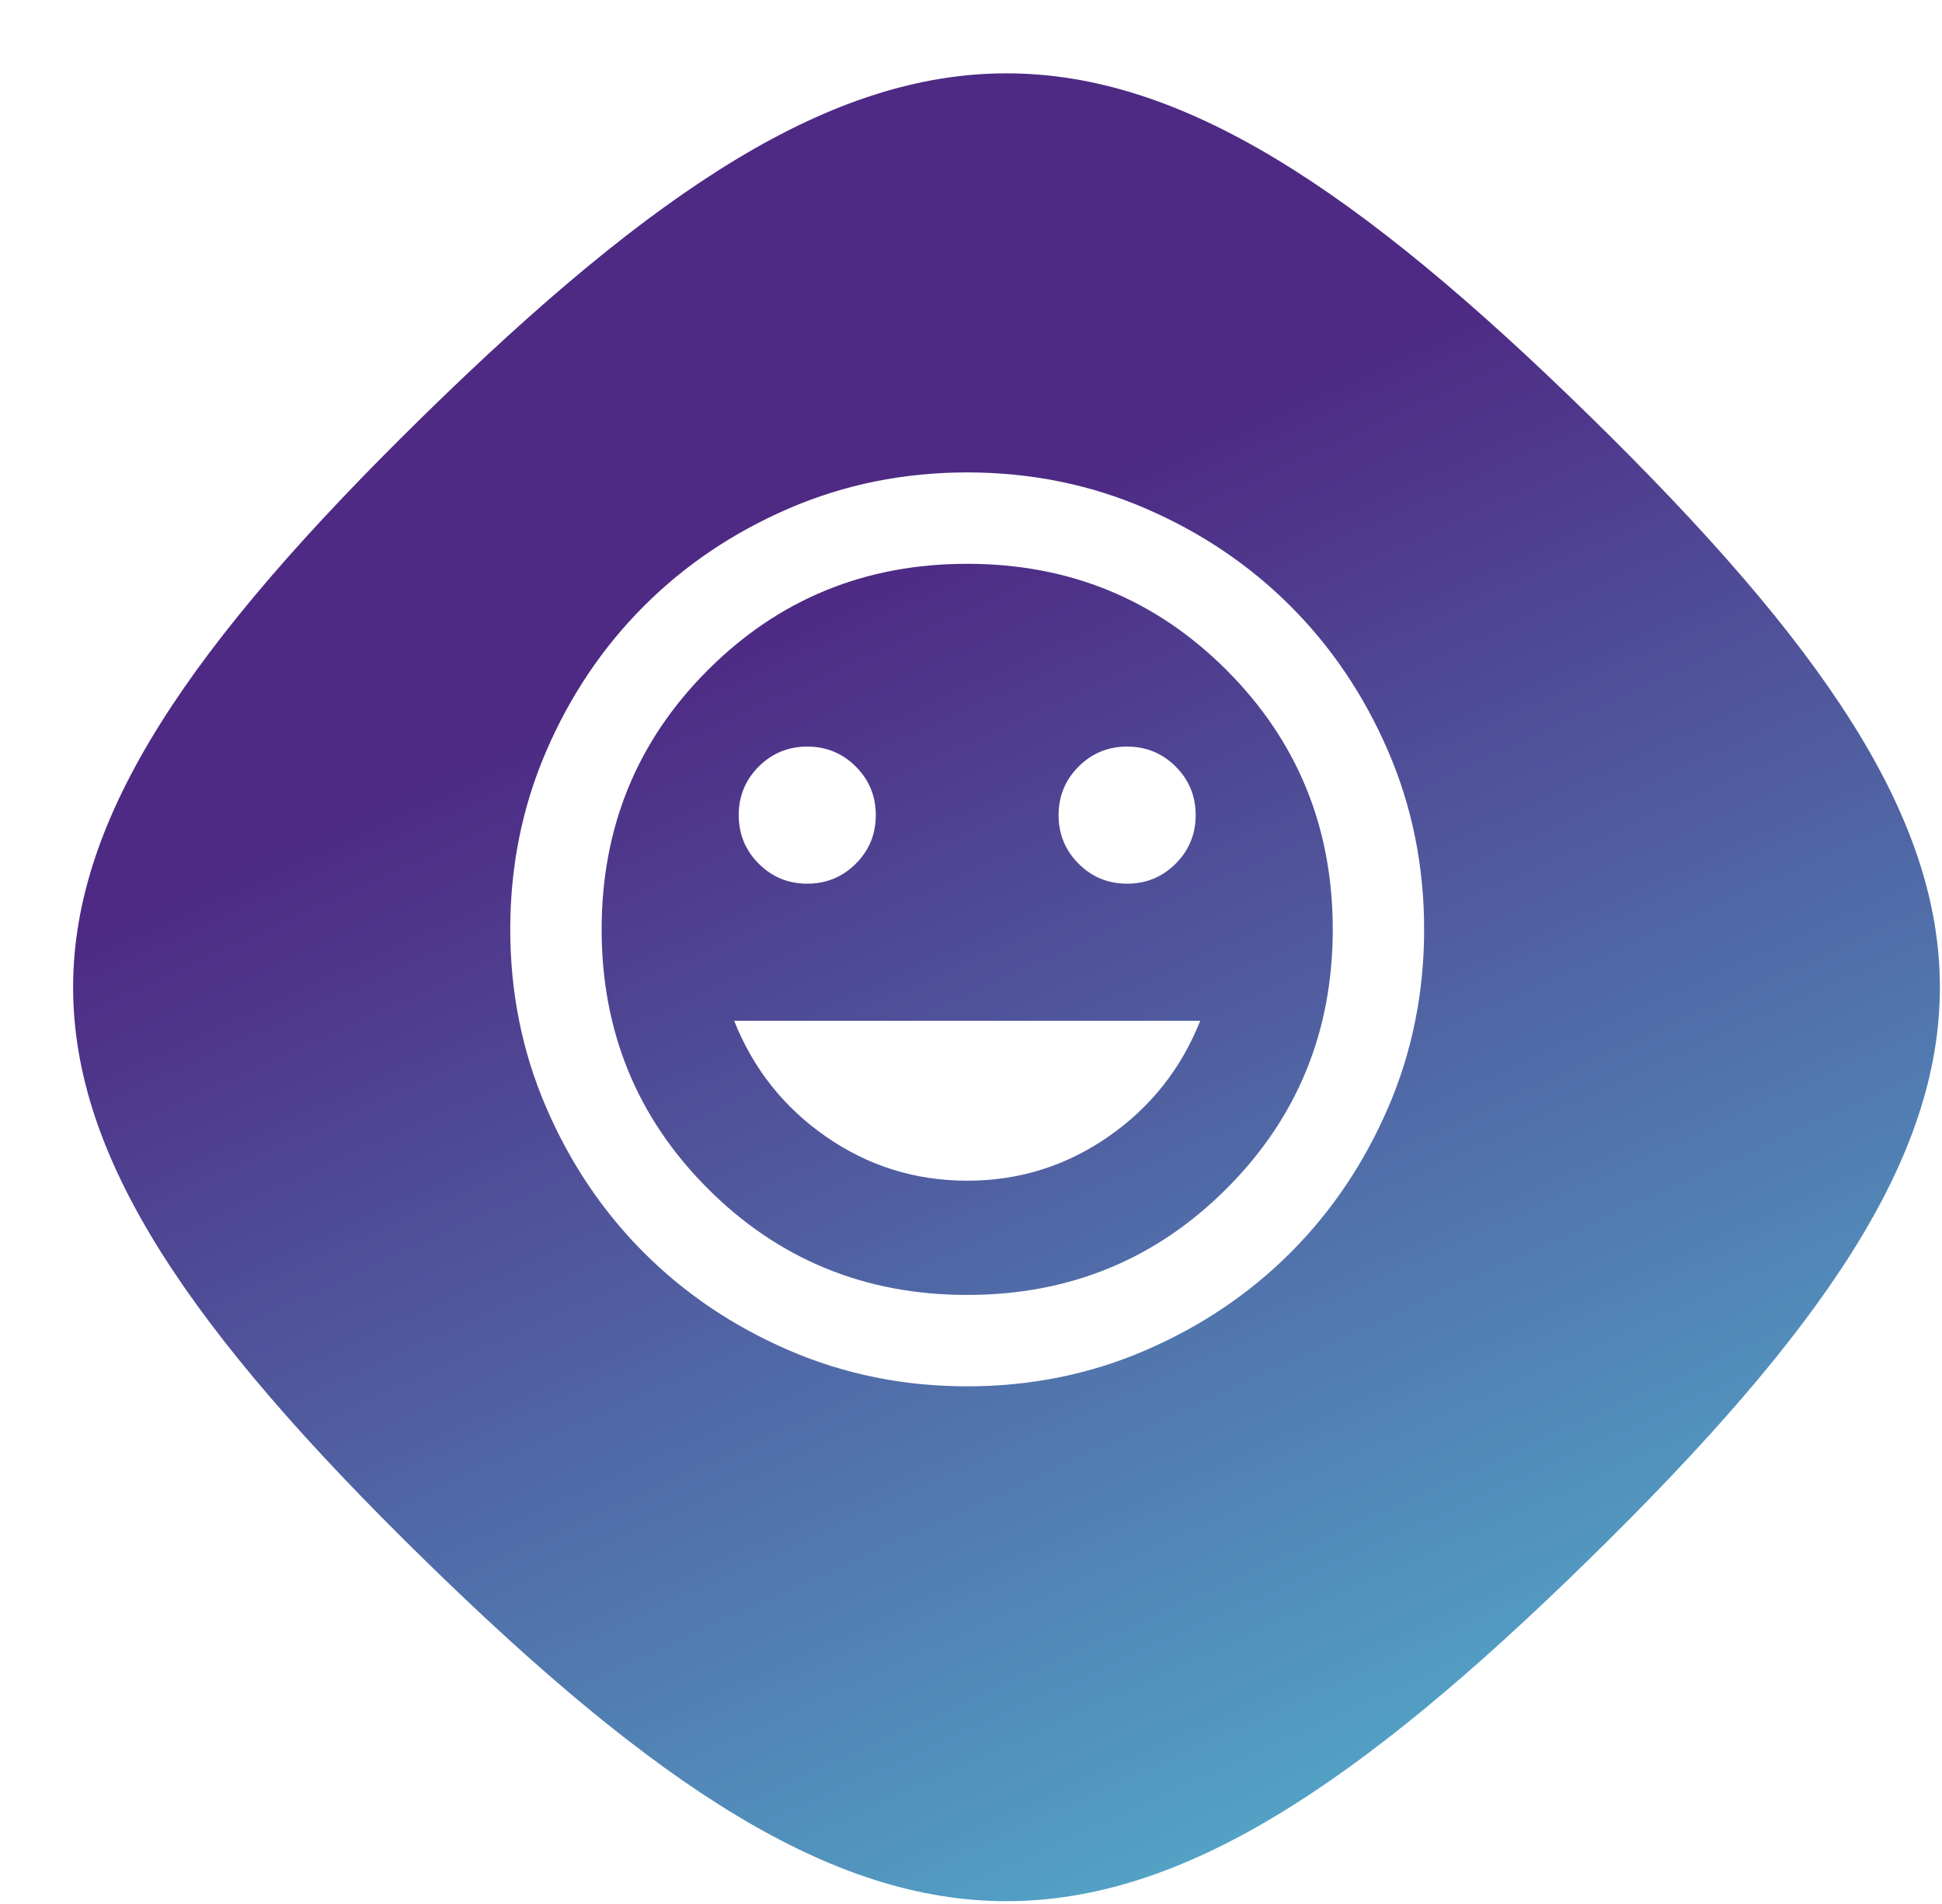 <svg width="51" height="50" viewBox="0 0 51 50" fill="none" xmlns="http://www.w3.org/2000/svg">
<g filter="url(#filter0_d_6522_1513)">
<path d="M24.512 48.006C29.11 48.006 33.707 45.009 39.832 39.009C52.089 27.009 52.089 21.009 39.832 9.009C33.7 3.009 29.11 0.006 24.512 0.006C19.915 0.006 15.318 3.009 9.193 9.009C-3.064 21.009 -3.064 27.009 9.193 39.009C15.318 45.009 19.915 48.006 24.512 48.006Z" fill="url(#paint0_linear_6522_1513)"/>
</g>
<mask id="mask0_6522_1513" style="mask-type:alpha" maskUnits="userSpaceOnUse" x="11" y="10" width="29" height="29">
<rect x="11" y="10.006" width="28.8" height="28.8" fill="#D9D9D9"/>
</mask>
<g mask="url(#mask0_6522_1513)">
<path d="M29.6 23.206C30.1 23.206 30.525 23.031 30.875 22.681C31.225 22.331 31.4 21.906 31.4 21.406C31.4 20.906 31.225 20.481 30.875 20.131C30.525 19.781 30.1 19.606 29.6 19.606C29.1 19.606 28.675 19.781 28.325 20.131C27.975 20.481 27.8 20.906 27.8 21.406C27.8 21.906 27.975 22.331 28.325 22.681C28.675 23.031 29.1 23.206 29.6 23.206ZM21.2 23.206C21.7 23.206 22.125 23.031 22.475 22.681C22.825 22.331 23 21.906 23 21.406C23 20.906 22.825 20.481 22.475 20.131C22.125 19.781 21.7 19.606 21.2 19.606C20.7 19.606 20.275 19.781 19.925 20.131C19.575 20.481 19.4 20.906 19.4 21.406C19.4 21.906 19.575 22.331 19.925 22.681C20.275 23.031 20.7 23.206 21.2 23.206ZM25.4 31.006C26.76 31.006 27.995 30.621 29.105 29.851C30.215 29.081 31.02 28.066 31.52 26.806H19.28C19.78 28.066 20.585 29.081 21.695 29.851C22.805 30.621 24.04 31.006 25.4 31.006ZM25.4 36.406C23.74 36.406 22.18 36.091 20.72 35.461C19.26 34.831 17.99 33.976 16.91 32.896C15.83 31.816 14.975 30.546 14.345 29.086C13.715 27.626 13.4 26.066 13.4 24.406C13.4 22.746 13.715 21.186 14.345 19.726C14.975 18.266 15.83 16.996 16.91 15.916C17.99 14.836 19.26 13.981 20.72 13.351C22.18 12.721 23.74 12.406 25.4 12.406C27.06 12.406 28.62 12.721 30.08 13.351C31.54 13.981 32.81 14.836 33.89 15.916C34.97 16.996 35.825 18.266 36.455 19.726C37.085 21.186 37.4 22.746 37.4 24.406C37.4 26.066 37.085 27.626 36.455 29.086C35.825 30.546 34.97 31.816 33.89 32.896C32.81 33.976 31.54 34.831 30.08 35.461C28.62 36.091 27.06 36.406 25.4 36.406ZM25.4 34.006C28.08 34.006 30.35 33.076 32.21 31.216C34.07 29.356 35 27.086 35 24.406C35 21.726 34.07 19.456 32.21 17.596C30.35 15.736 28.08 14.806 25.4 14.806C22.72 14.806 20.45 15.736 18.59 17.596C16.73 19.456 15.8 21.726 15.8 24.406C15.8 27.086 16.73 29.356 18.59 31.216C20.45 33.076 22.72 34.006 25.4 34.006Z" fill="white"/>
</g>
<defs>
<filter id="filter0_d_6522_1513" x="0" y="0.006" width="50.945" height="49.92" filterUnits="userSpaceOnUse" color-interpolation-filters="sRGB">
<feFlood flood-opacity="0" result="BackgroundImageFix"/>
<feColorMatrix in="SourceAlpha" type="matrix" values="0 0 0 0 0 0 0 0 0 0 0 0 0 0 0 0 0 0 127 0" result="hardAlpha"/>
<feOffset dx="1.92" dy="1.92"/>
<feComposite in2="hardAlpha" operator="out"/>
<feColorMatrix type="matrix" values="0 0 0 0 0.329 0 0 0 0 0.78 0 0 0 0 0.855 0 0 0 1 0"/>
<feBlend mode="normal" in2="BackgroundImageFix" result="effect1_dropShadow_6522_1513"/>
<feBlend mode="normal" in="SourceGraphic" in2="effect1_dropShadow_6522_1513" result="shape"/>
</filter>
<linearGradient id="paint0_linear_6522_1513" x1="18.24" y1="14.406" x2="36.96" y2="55.446" gradientUnits="userSpaceOnUse">
<stop stop-color="#4E2A84"/>
<stop offset="1" stop-color="#54C7DA"/>
</linearGradient>
</defs>
</svg>
